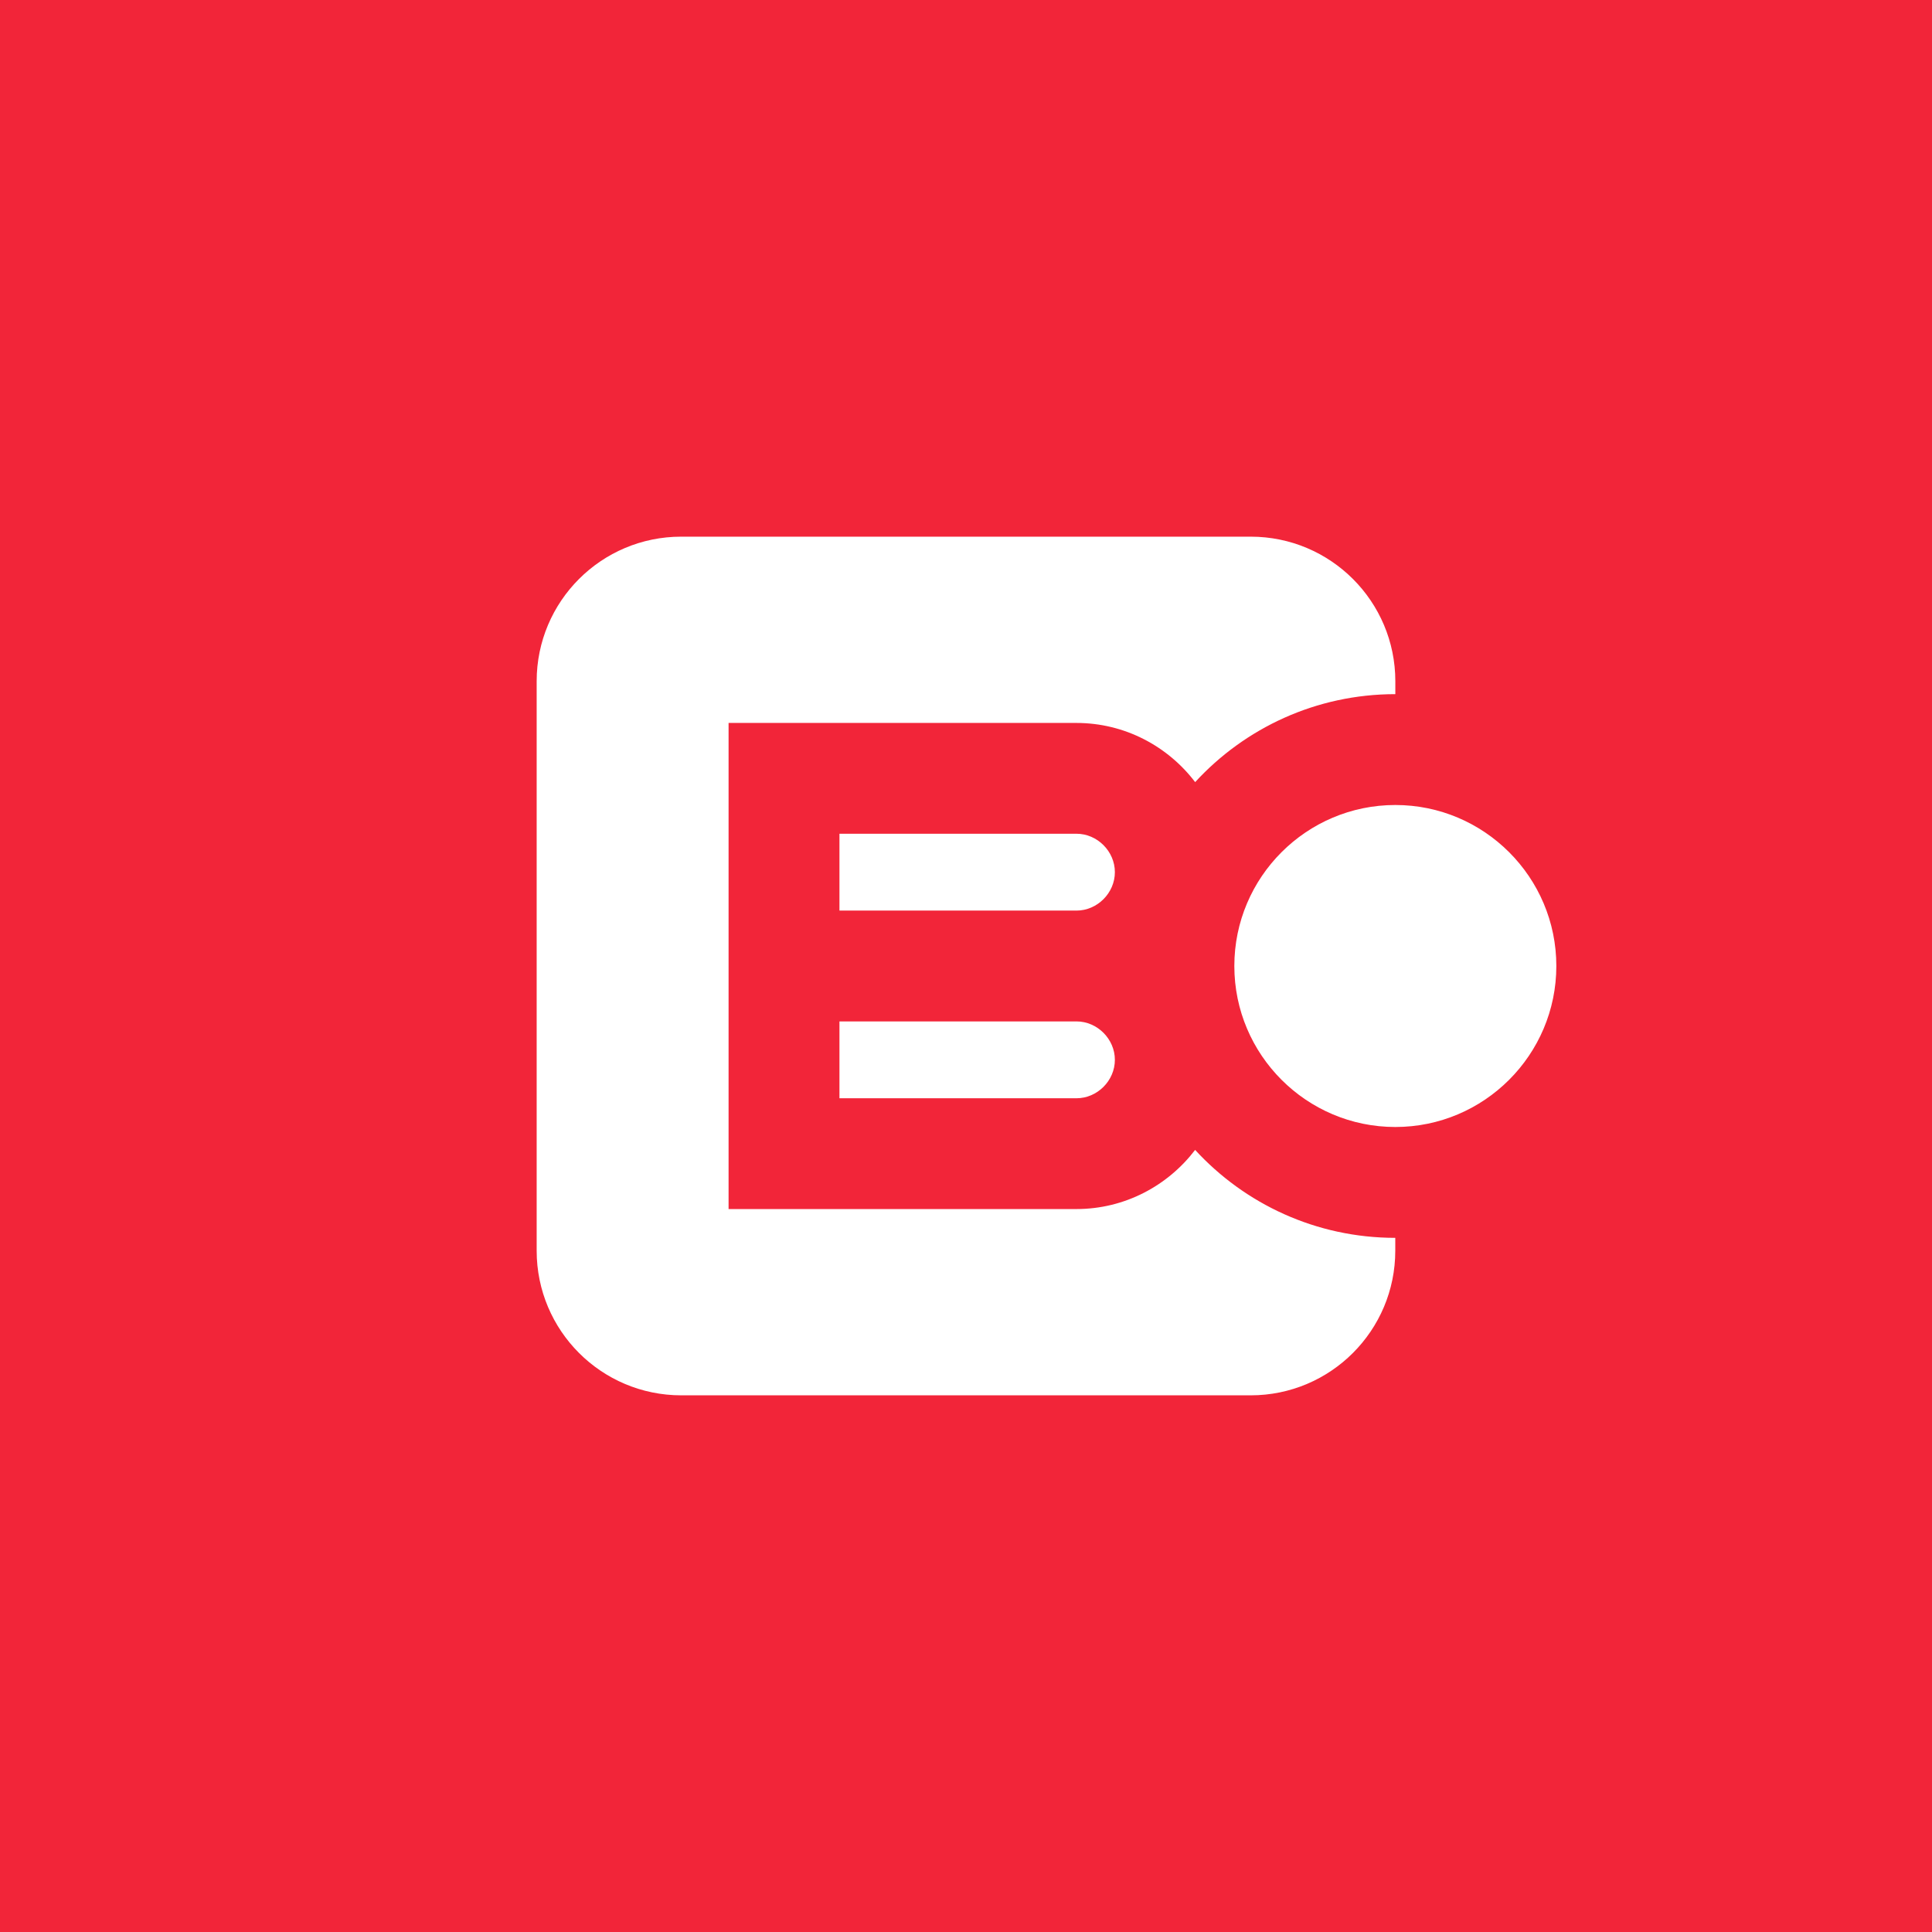 <svg viewBox="0 0 72 72" xmlns="http://www.w3.org/2000/svg">
<rect width="72" height="72" fill="#F22539"/>
<path d="M52 25.869C49.049 25.869 46.392 27.132 44.541 29.146H44.539C43.52 27.808 41.913 26.942 40.114 26.942H27.152V45.058H40.114C41.916 45.058 43.52 44.189 44.539 42.854C46.39 44.868 49.047 46.131 51.998 46.131V46.611C51.998 49.587 49.585 52 46.609 52H25.389C22.413 52 20 49.587 20 46.611V25.387C20 22.411 22.413 19.998 25.389 20H46.611C49.587 20 52 22.413 52 25.389V25.869ZM31.284 31.071H40.117C40.893 31.071 41.548 31.726 41.548 32.503C41.548 33.279 40.893 33.935 40.117 33.935H31.284V31.071ZM31.284 38.065H40.117C40.893 38.065 41.548 38.721 41.548 39.497C41.548 40.274 40.893 40.929 40.117 40.929H31.284V38.065ZM46 36C46 39.309 48.691 42 52 42C55.309 42 58 39.309 58 36C58 32.691 55.309 30 52 30C48.691 30 46 32.691 46 36Z" fill="white"/>
</svg>